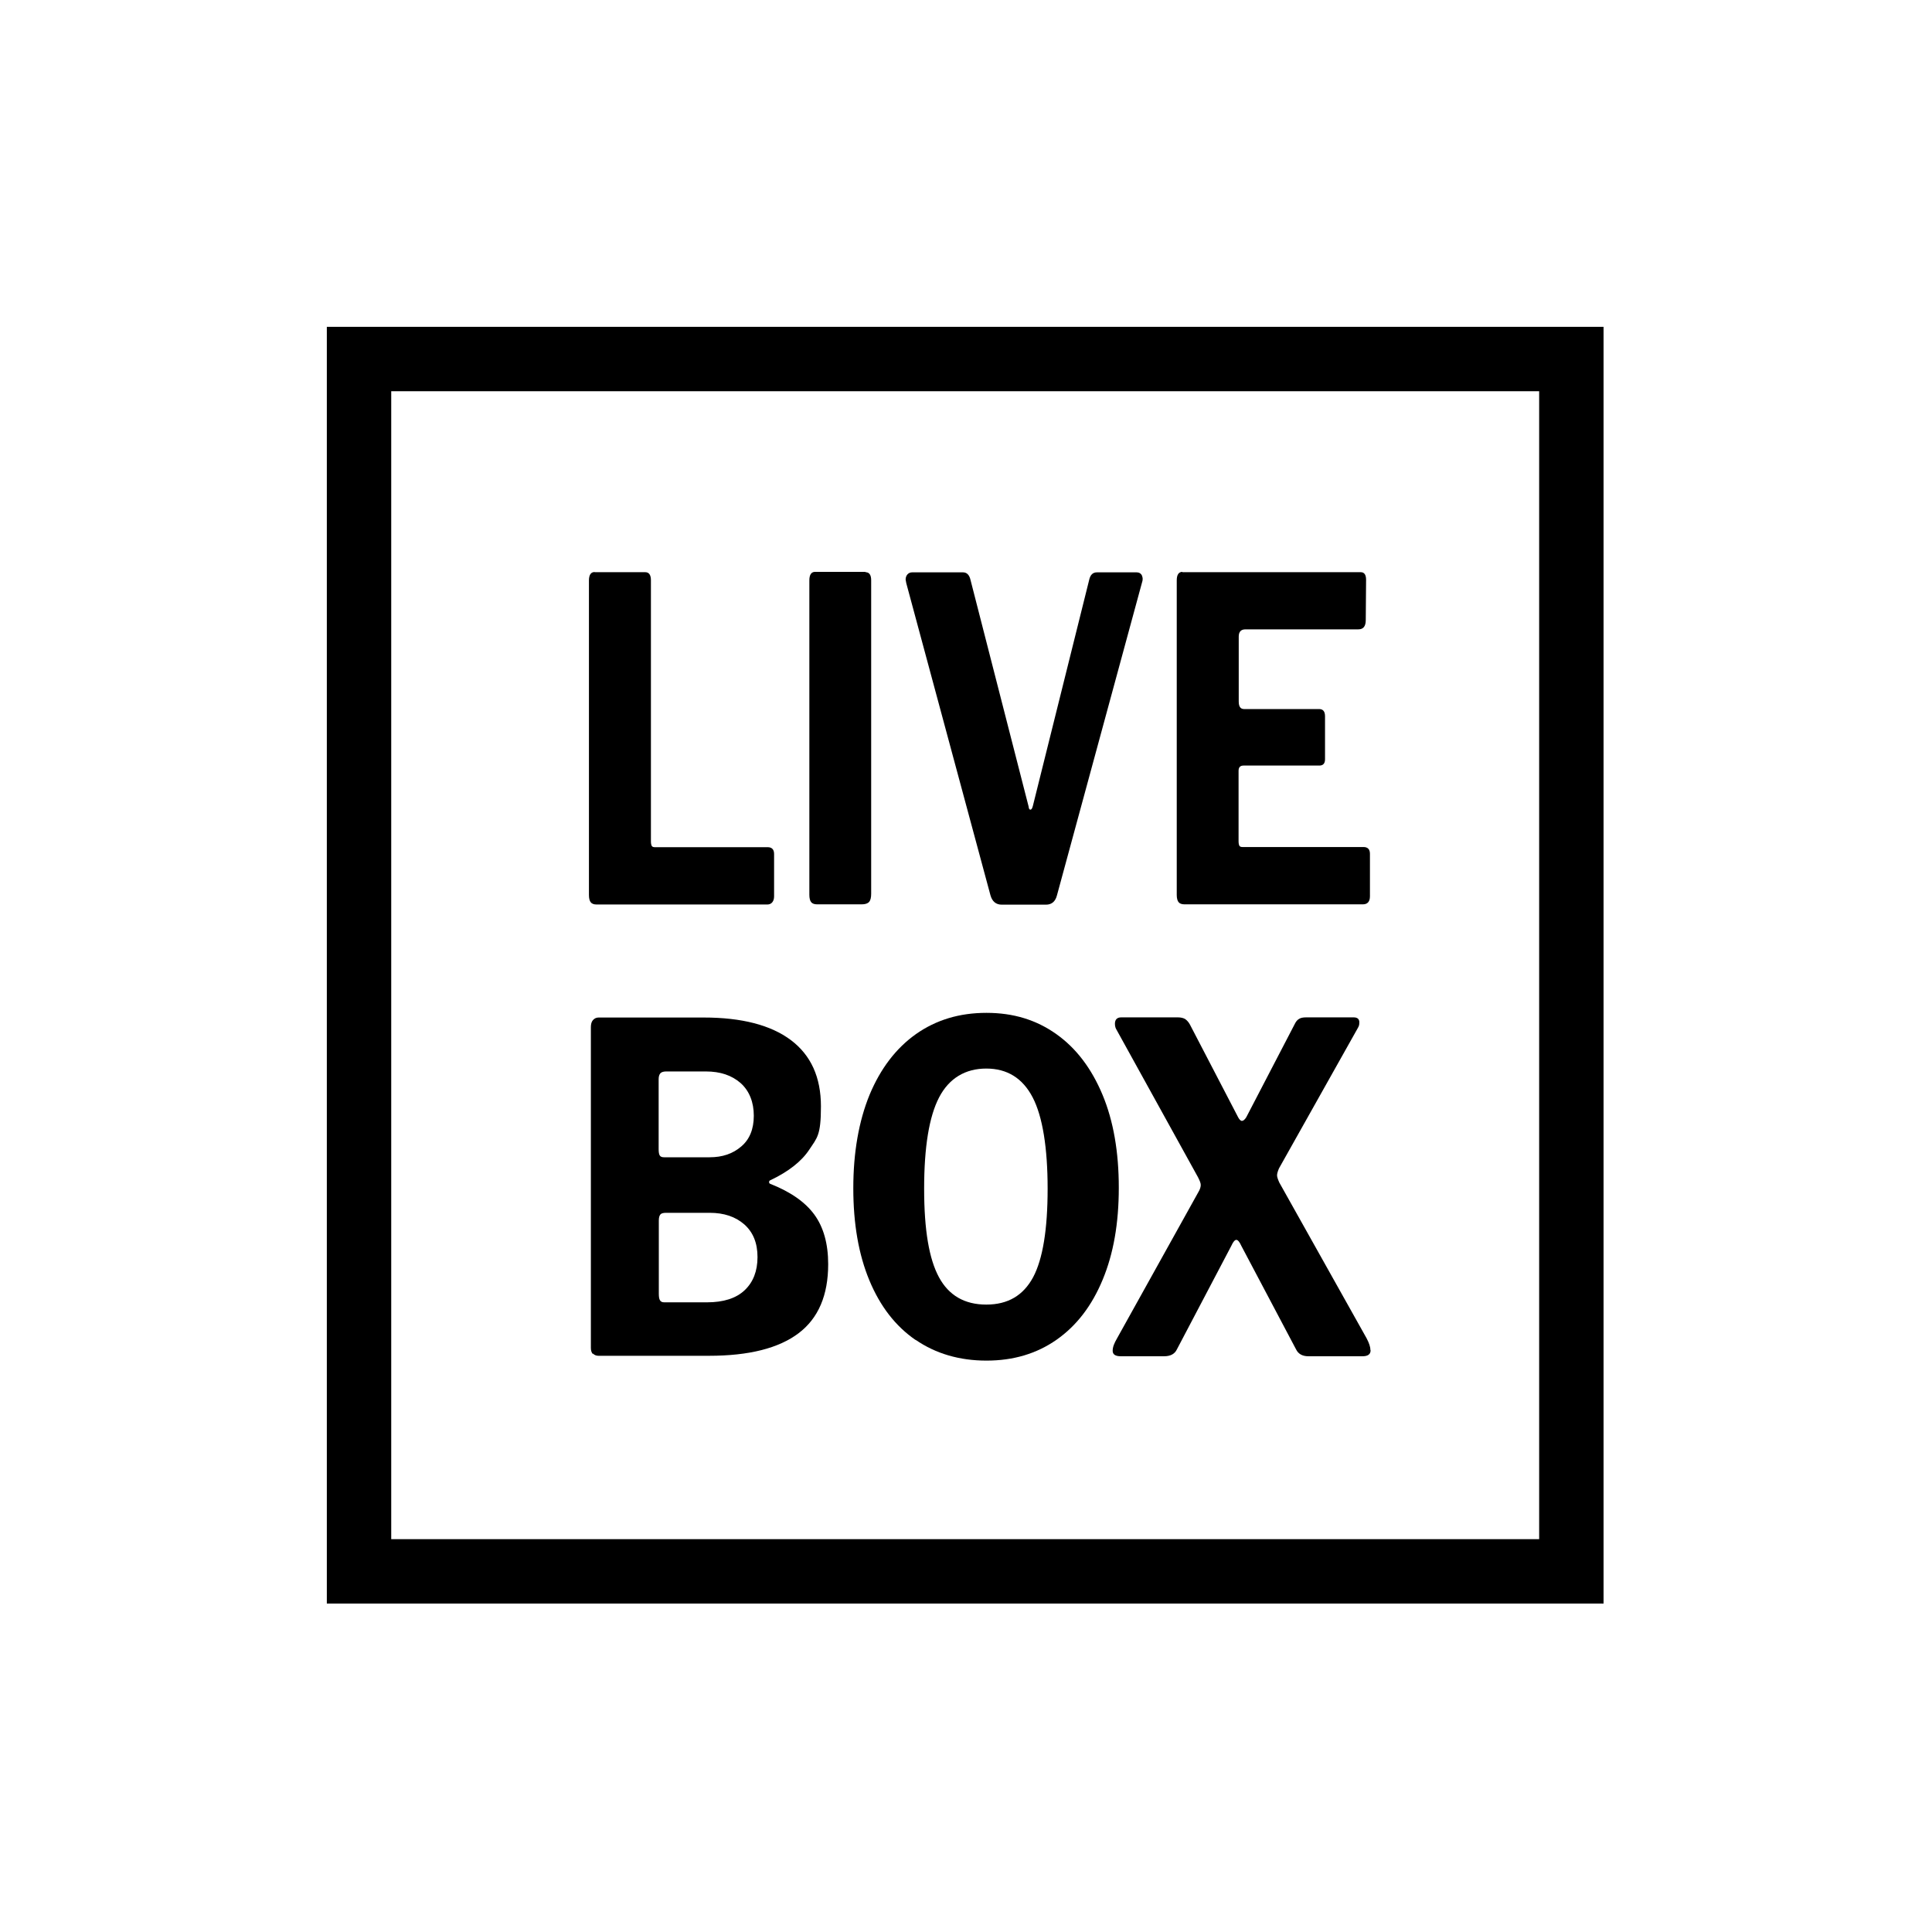 <?xml version="1.0" encoding="utf-8"?>
<svg xmlns="http://www.w3.org/2000/svg" height="1200" version="1.1" viewBox="0 0 1200 1200" width="1200">
  
  <g id="Rect">
    <path d="M956,243v713H243V243h713M996,203H203v793h793V203h0Z"/>
  </g>
  <g display="none" id="Layer_2">
    <rect fill="#ccc" height="484.7" width="484.7" x="365.8" y="355.8"/>
  </g>
  <g id="Layer_1">
    <g>
      <path d="M369.4,355.4h31.4c2.3,0,3.5,1.7,3.5,5v162.2c0,1.3.2,2.2.5,2.8.4.6,1,.8,1.9.8h70.1c2.6,0,4,1.4,4,4.2v26.4c0,1.5-.4,2.7-1.1,3.6-.7.9-1.8,1.4-3.1,1.4h-106c-1.8,0-3-.5-3.7-1.4-.7-.9-1.1-2.4-1.1-4.5v-195.3c0-3.5,1.2-5.3,3.5-5.3Z"/>
      <path d="M537.6,355.4c2.3,0,3.5,1.7,3.5,5v194.7c0,2.4-.4,4.1-1.3,5.1-.9,1-2.4,1.5-4.6,1.5h-27.7c-1.8,0-3-.5-3.7-1.4-.7-.9-1.1-2.4-1.1-4.5v-195.3c0-3.5,1.2-5.3,3.5-5.3h31.4Z"/>
      <path d="M709.2,357.4c.7,1.3.7,2.8.1,4.5l-52.8,194.2c-1,3.9-3.3,5.8-6.8,5.8h-27.5c-3.5,0-5.9-1.9-7-5.8l-52.3-193.9-.4-2.2c0-1.3.4-2.4,1.1-3.2.7-.8,1.7-1.3,2.9-1.3h31.7c2.3,0,3.9,1.6,4.6,4.7l36.1,140.8c.1,1.3.5,1.9,1.1,1.9s1.1-.7,1.5-2.2l35-140.5c.7-3.2,2.3-4.7,4.8-4.7h24.8c1.5,0,2.5.7,3.2,1.9Z"/>
      <path d="M734.4,355.4h110.8c2.2,0,3.3,1.6,3.3,4.7l-.2,25c0,3.9-1.5,5.8-4.6,5.8h-70.1c-2.8,0-4.2,1.5-4.2,4.5v40.3c0,3.2,1.1,4.7,3.3,4.7h46.6c2.5,0,3.7,1.5,3.7,4.5v26.7c0,2.6-1.2,3.9-3.5,3.9h-47.1c-2.1,0-3.1,1.1-3.1,3.3v43.7c0,1.3.2,2.2.5,2.8.4.6,1,.8,1.9.8h75.2c2.6,0,4,1.4,4,4.2v26.4c0,3.3-1.5,5-4.4,5h-110.8c-1.8,0-3-.5-3.7-1.4-.7-.9-1.1-2.4-1.1-4.5v-195.3c0-3.5,1.2-5.3,3.5-5.3Z"/>
    </g>
    <g>
      <path d="M368.2,841c-.8-.9-1.2-2.2-1.2-3.7v-199.3c0-1.9.4-3.4,1.3-4.4.9-1,2-1.6,3.5-1.6h65.3c23.6,0,41.7,4.7,54.1,14,12.5,9.4,18.7,23.1,18.7,41.2s-2.4,19.5-7.2,26.8c-4.8,7.3-12.9,13.7-24.3,19.1-.5.2-.7.6-.7,1.1s.2.9.7,1.1c12.5,4.9,21.7,11.3,27.4,19.1,5.7,7.8,8.6,18.1,8.6,30.8,0,19.3-6.1,33.6-18.4,42.9s-30.8,14-55.6,14h-68.7c-1.4,0-2.6-.5-3.4-1.4ZM440.8,718.8c7.9,0,14.4-2.2,19.6-6.7,5.2-4.4,7.8-10.8,7.8-19.1s-2.7-15.4-8.2-20.3c-5.5-4.8-12.6-7.2-21.5-7.2h-24.8c-1.6,0-2.8.4-3.5,1.1-.7.8-1.1,2-1.1,3.7v43.4c0,1.9.2,3.2.7,4,.5.8,1.4,1.1,2.7,1.1h28.2ZM439.1,808.9c10.3,0,18.1-2.5,23.4-7.5,5.3-5,8-11.9,8-20.6s-2.7-15.4-8.2-20.3c-5.5-4.8-12.6-7.2-21.5-7.2h-27c-1.8,0-3,.3-3.6,1-.6.7-1,1.9-1,3.8v45.4c0,1.9.2,3.3.7,4.1.5.9,1.4,1.3,2.7,1.3h26.5Z"/>
      <path d="M568.7,832.3c-12.5-8.6-22-20.9-28.7-37-6.7-16.1-10-35.2-10-57.3s3.4-41.6,10.1-58c6.8-16.3,16.4-28.9,28.8-37.7,12.5-8.8,27-13.2,43.8-13.2s31,4.4,43.4,13.2c12.4,8.8,21.9,21.4,28.7,37.7,6.8,16.3,10.1,35.6,10.1,57.7s-3.3,41-10,57.1c-6.7,16.2-16.2,28.6-28.6,37.3-12.4,8.7-26.9,13-43.6,13s-31.5-4.3-44-12.9ZM641.7,793.3c6-11.3,9-29.7,9-55s-3.1-44.8-9.3-56.7c-6.2-11.9-15.8-17.9-28.8-17.9s-23.1,6-29.3,17.9c-6.2,11.9-9.3,30.8-9.3,56.7s3.1,43.7,9.2,55c6.1,11.3,15.9,17,29.4,17s23-5.7,29.1-17Z"/>
      <path d="M851.3,838.7c0,2.5-1.7,3.7-5.1,3.7h-33.5c-3.7,0-6.3-1.4-7.7-4.3l-34-64.3c-1.1-2.5-2.2-3.7-3.1-3.7s-2,1.2-3.1,3.7l-33.8,64.3c-1.3,2.8-3.9,4.3-8,4.3h-26.8c-3.4,0-5.1-1.1-5.1-3.4s.9-4.6,2.7-7.7l50.6-91c1-1.7,1.4-3.1,1.4-4.3s-.6-2.6-1.7-4.8l-50.6-91.6c-.6-.9-1-2.2-1-3.7,0-2.6,1.3-4,3.9-4h35.2c1.9,0,3.5.4,4.6,1.1,1.1.8,2.1,1.9,2.9,3.4l29.9,57.5c.8,1.5,1.6,2.3,2.4,2.3s1.8-.8,2.7-2.3l29.9-57.5c.8-1.7,1.7-2.9,2.8-3.5,1-.7,2.5-1,4.5-1h29.4c2.4,0,3.6,1,3.6,3.1s-.4,2.5-1.2,4l-48.7,86.7c-.8,1.9-1.2,3.3-1.2,4.3s.5,2.5,1.4,4.5l54.2,96.7c1.6,3,2.4,5.5,2.4,7.4Z"/>
    </g>
  </g>
</svg>